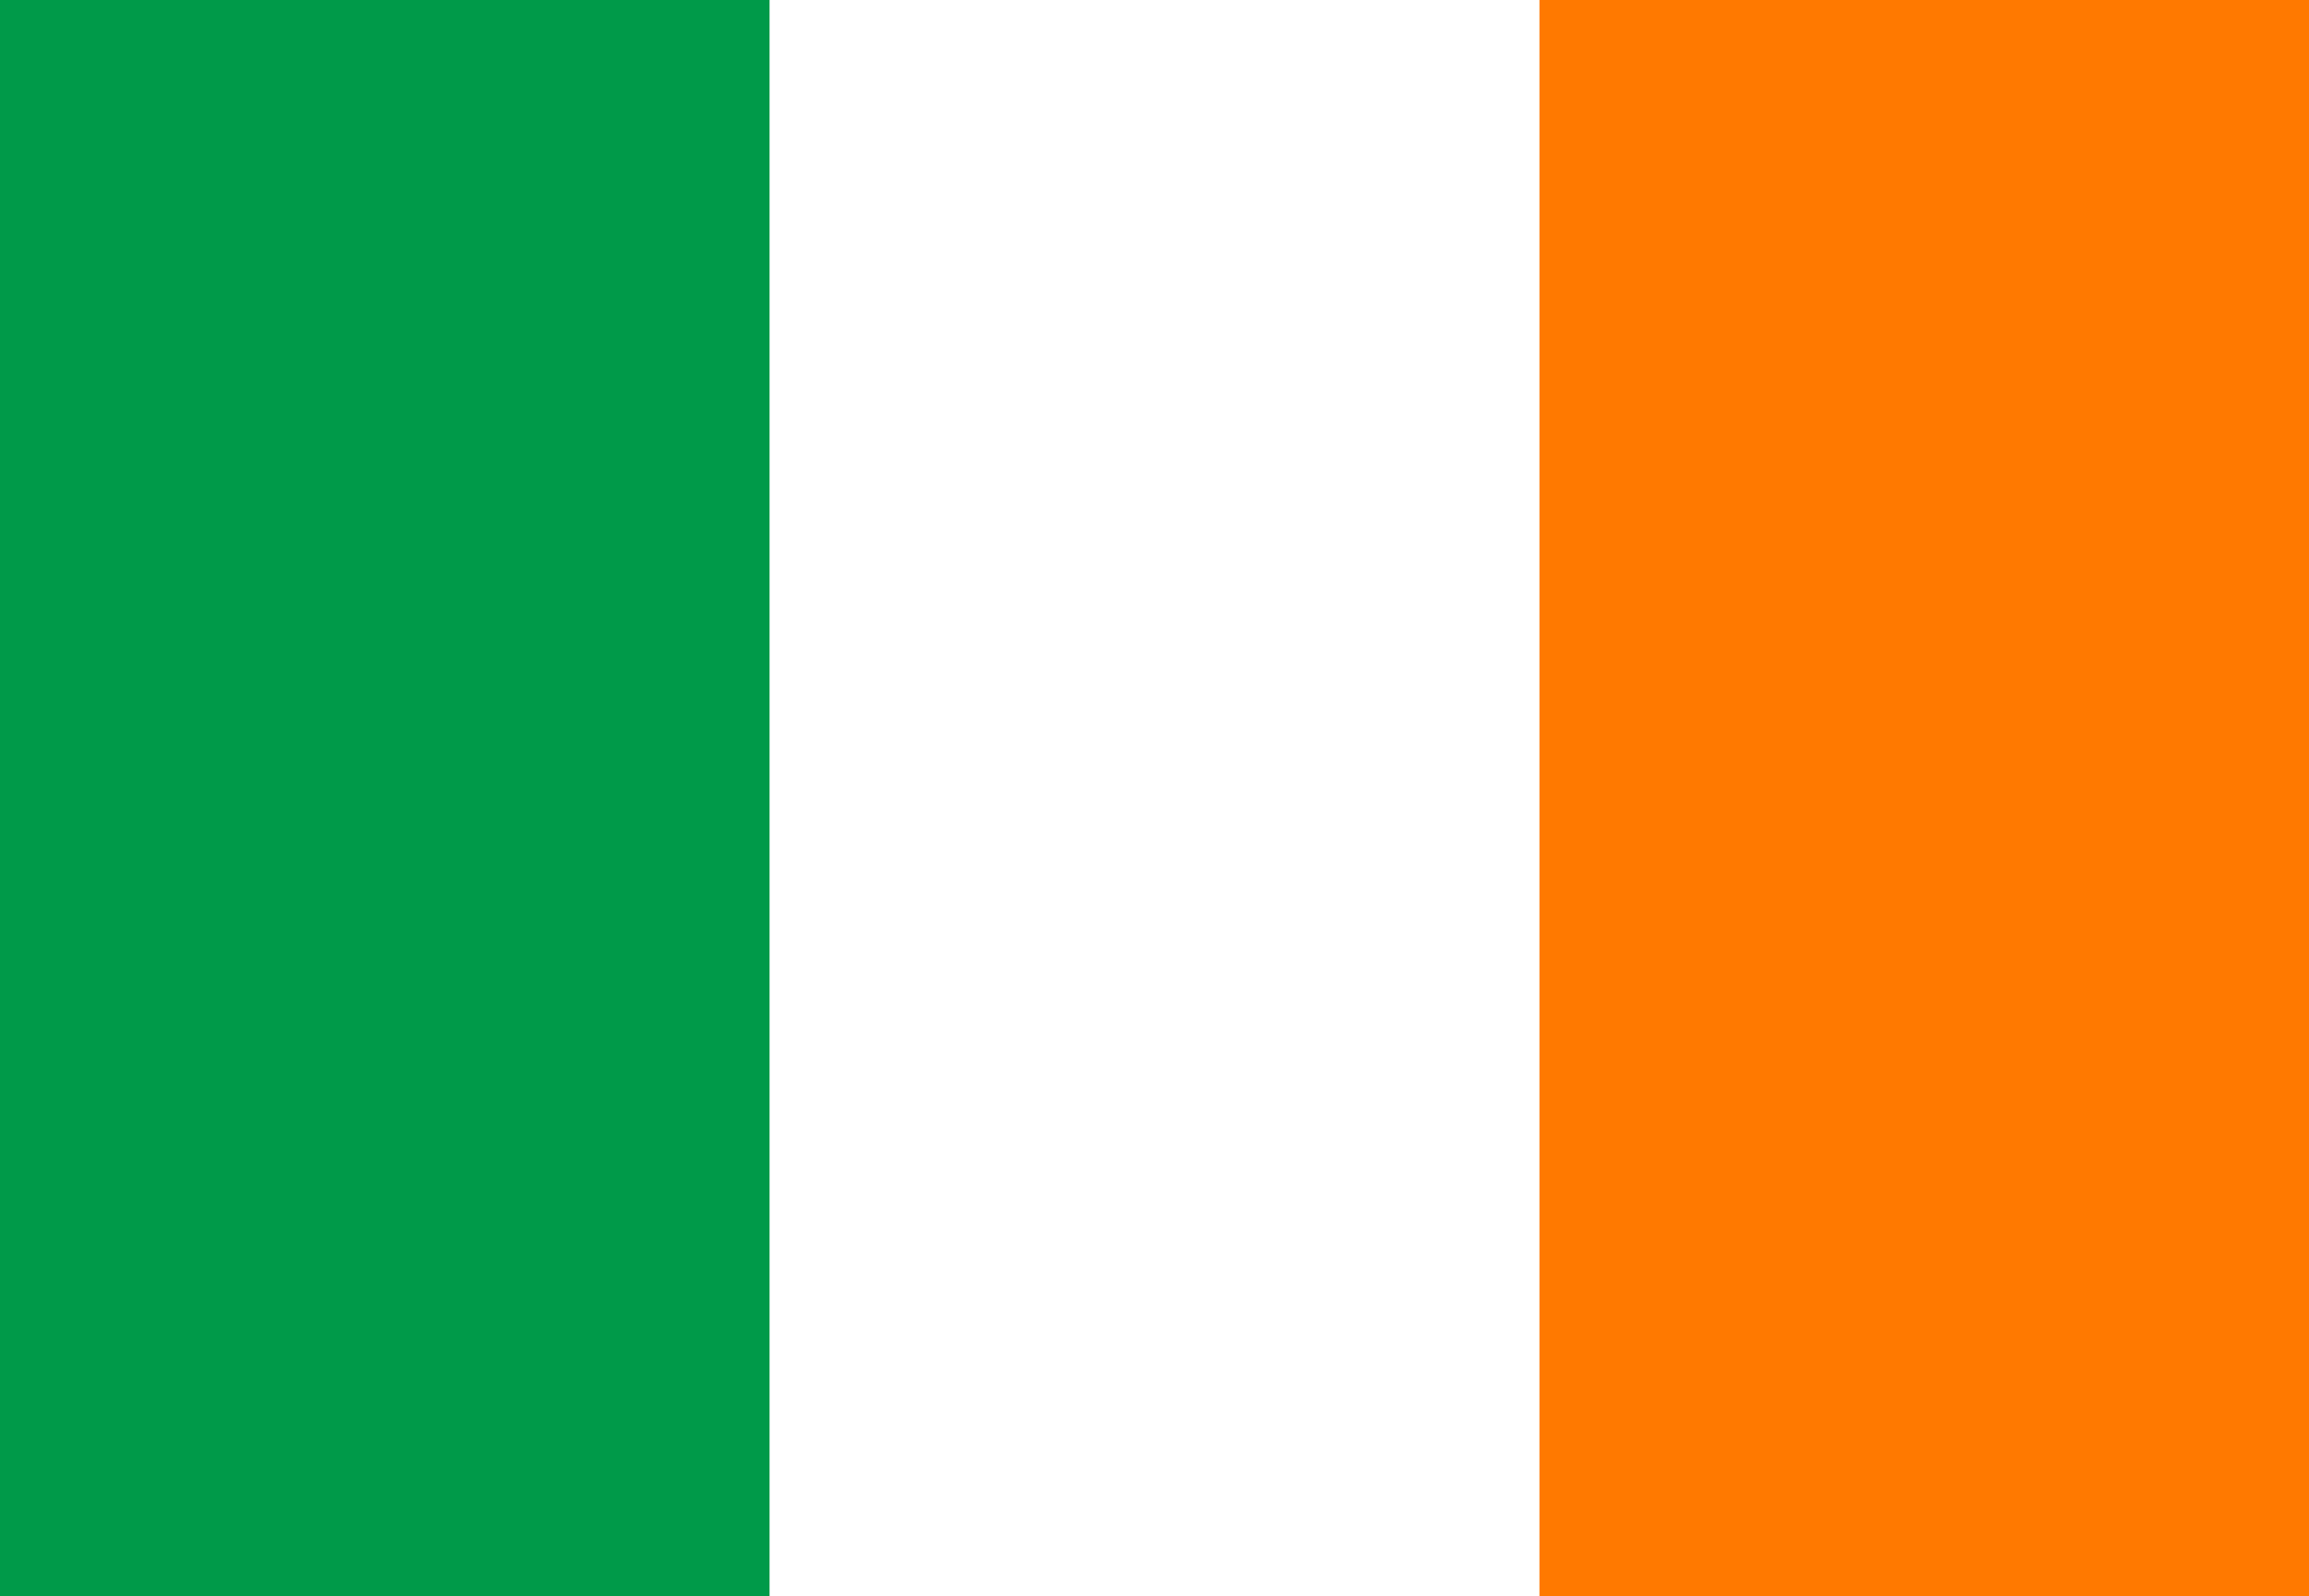 <?xml version="1.0" encoding="UTF-8"?>
<svg xmlns="http://www.w3.org/2000/svg" xmlns:xlink="http://www.w3.org/1999/xlink" width="162pt" height="112pt" viewBox="0 0 162 112" version="1.1">
<g id="surface1">
<rect x="0" y="0" width="162" height="112" style="fill:rgb(100%,100%,100%);fill-opacity:1;stroke:none;"/>
<path style=" stroke:none;fill-rule:evenodd;fill:rgb(0%,60.392%,28.627%);fill-opacity:1;" d="M 0 0 L 53.992 0 L 53.992 112 L 0 112 Z M 0 0 "/>
<path style=" stroke:none;fill-rule:evenodd;fill:rgb(100%,47.451%,0%);fill-opacity:1;" d="M 108.008 0 L 162 0 L 162 112 L 108.008 112 Z M 108.008 0 "/>
</g>
</svg>
